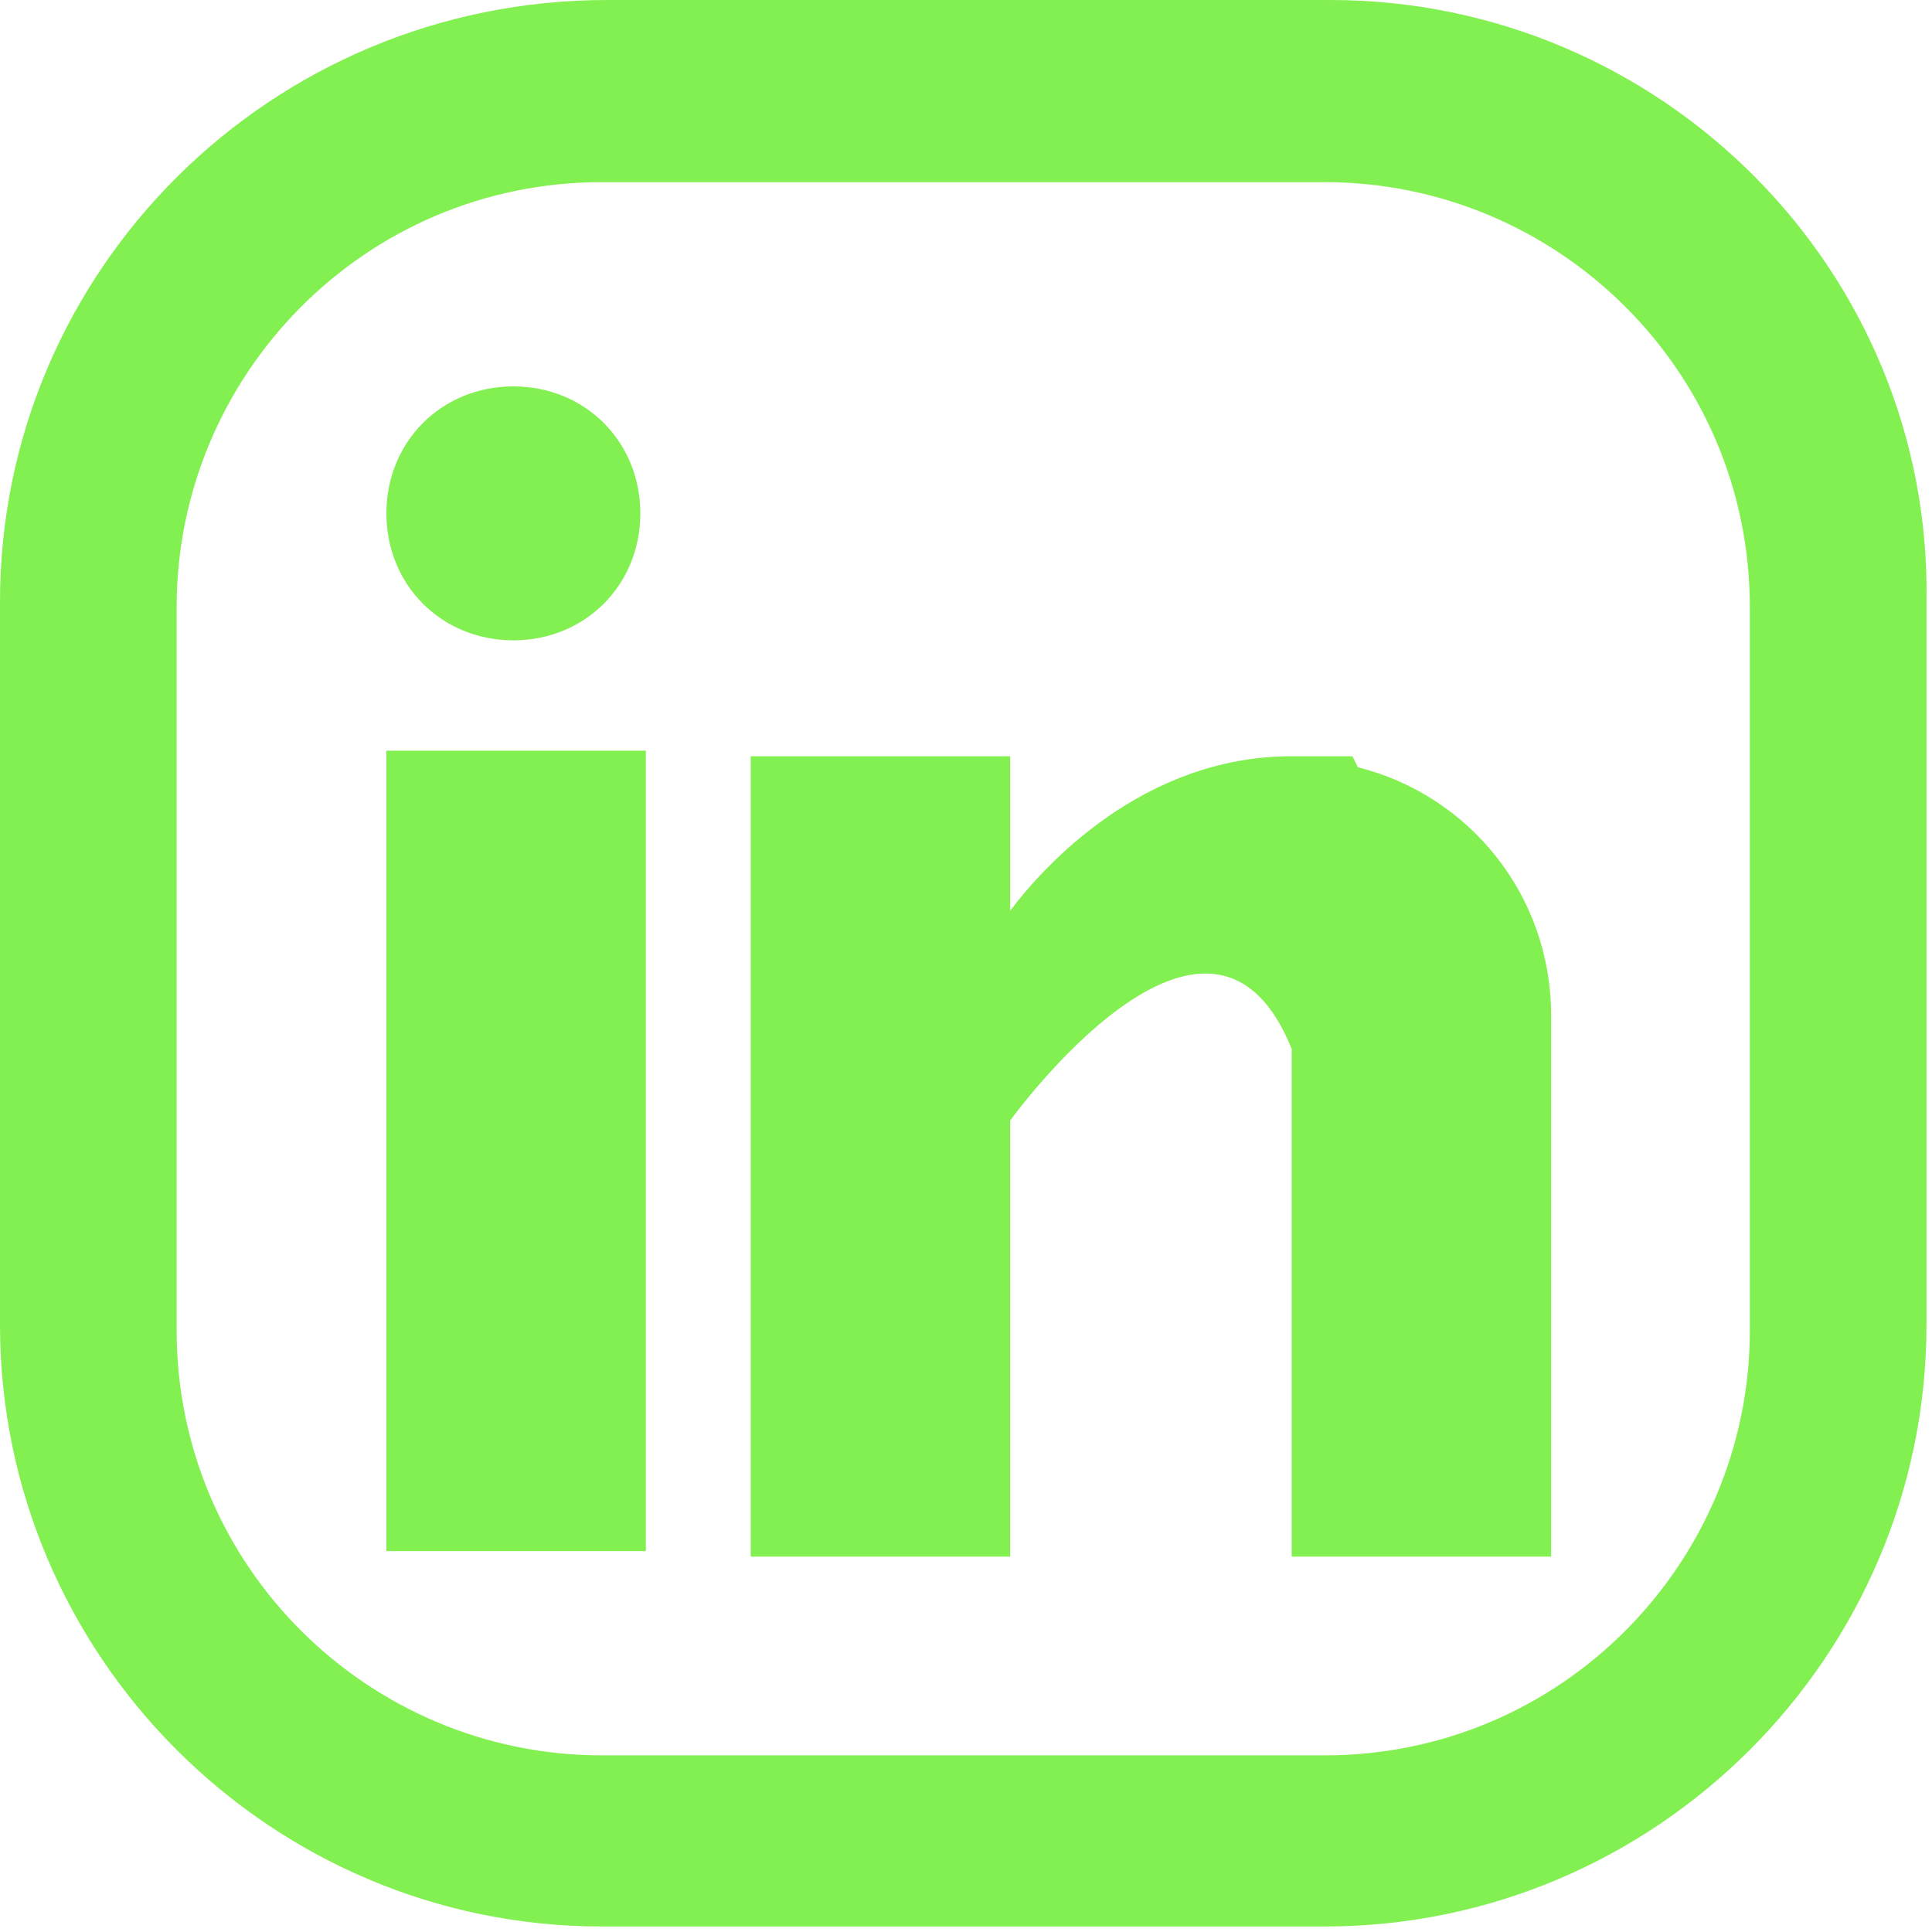 <svg xmlns="http://www.w3.org/2000/svg" id="Layer_1" version="1.1" viewBox="0 0 35 35"><defs><style>.st0{fill:#82f050}</style></defs><path d="M7 13.6h4.7v14.5H7zM24.5 13.7h-1.1c-2.7 0-4.5 2-5.1 2.8v-2.8h-4.7v14.5h4.7v-7.9s3.6-5 5.1-1.3v9.2h4.7v-9.8c0-2.2-1.5-4-3.5-4.5ZM11.6 9.3c0 1.3-1 2.3-2.3 2.3S7 10.6 7 9.3 8 7 9.3 7s2.3 1 2.3 2.3Zm0 0" class="st0"/><path d="M24.1 0H11C4.9 0 0 4.9 0 10.9V24c0 6 4.9 10.9 10.9 10.9H24c6 0 10.9-4.9 10.9-10.9V10.9C35 4.9 30.1 0 24.1 0Zm7.6 24.1c0 4.2-3.4 7.7-7.7 7.7H10.9c-4.2 0-7.7-3.4-7.7-7.7V11c0-4.2 3.4-7.7 7.7-7.7H24c4.2 0 7.7 3.4 7.7 7.7v13.1Zm0 0" class="st0"/></svg>